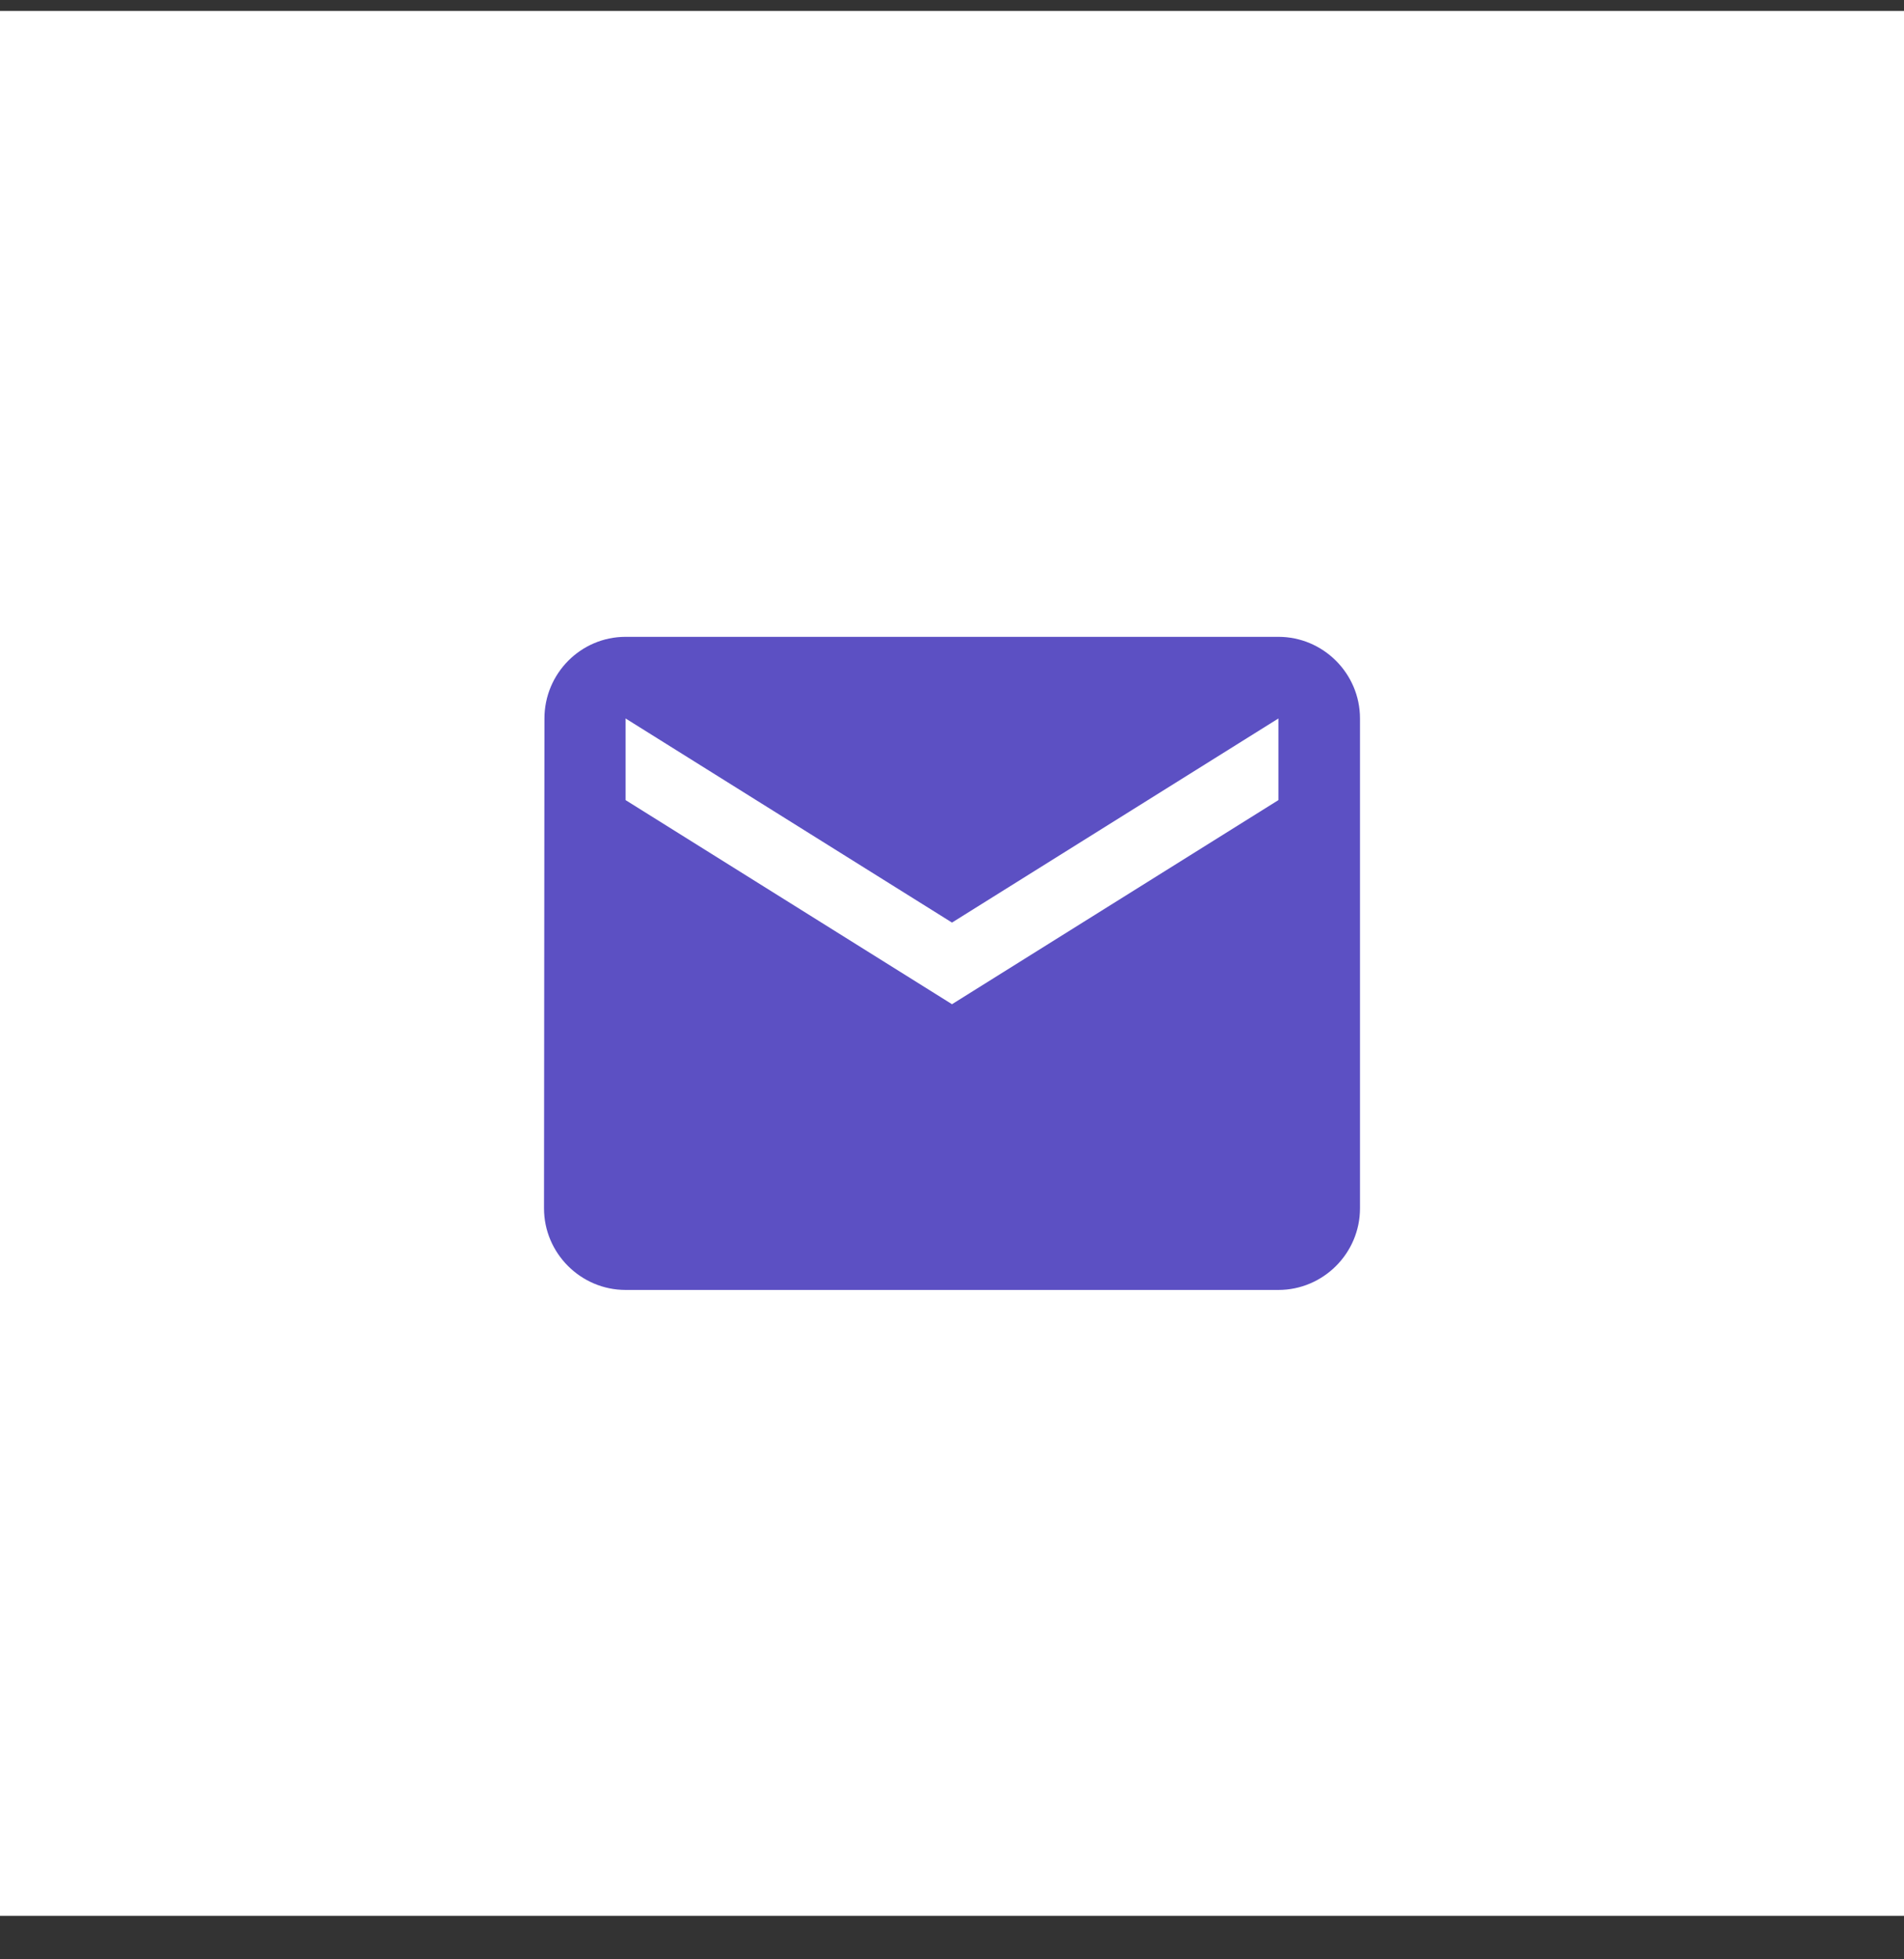 <svg width="35" height="36" viewBox="0 0 35 36" fill="none" xmlns="http://www.w3.org/2000/svg">
<rect x="0" y="0" width="35" height="36" fill="#333333" stroke="none"/>
<rect width="35" height="35" transform="translate(0 0.201)" fill="white"/>
<path d="M23.5 11.701H11.5C10.675 11.701 10.008 12.376 10.008 13.201L10 22.201C10 23.026 10.675 23.701 11.5 23.701H23.5C24.325 23.701 25 23.026 25 22.201V13.201C25 12.376 24.325 11.701 23.5 11.701ZM23.5 14.701L17.5 18.451L11.5 14.701V13.201L17.5 16.951L23.5 13.201V14.701Z" fill="#5C50C3"/>
</svg>
